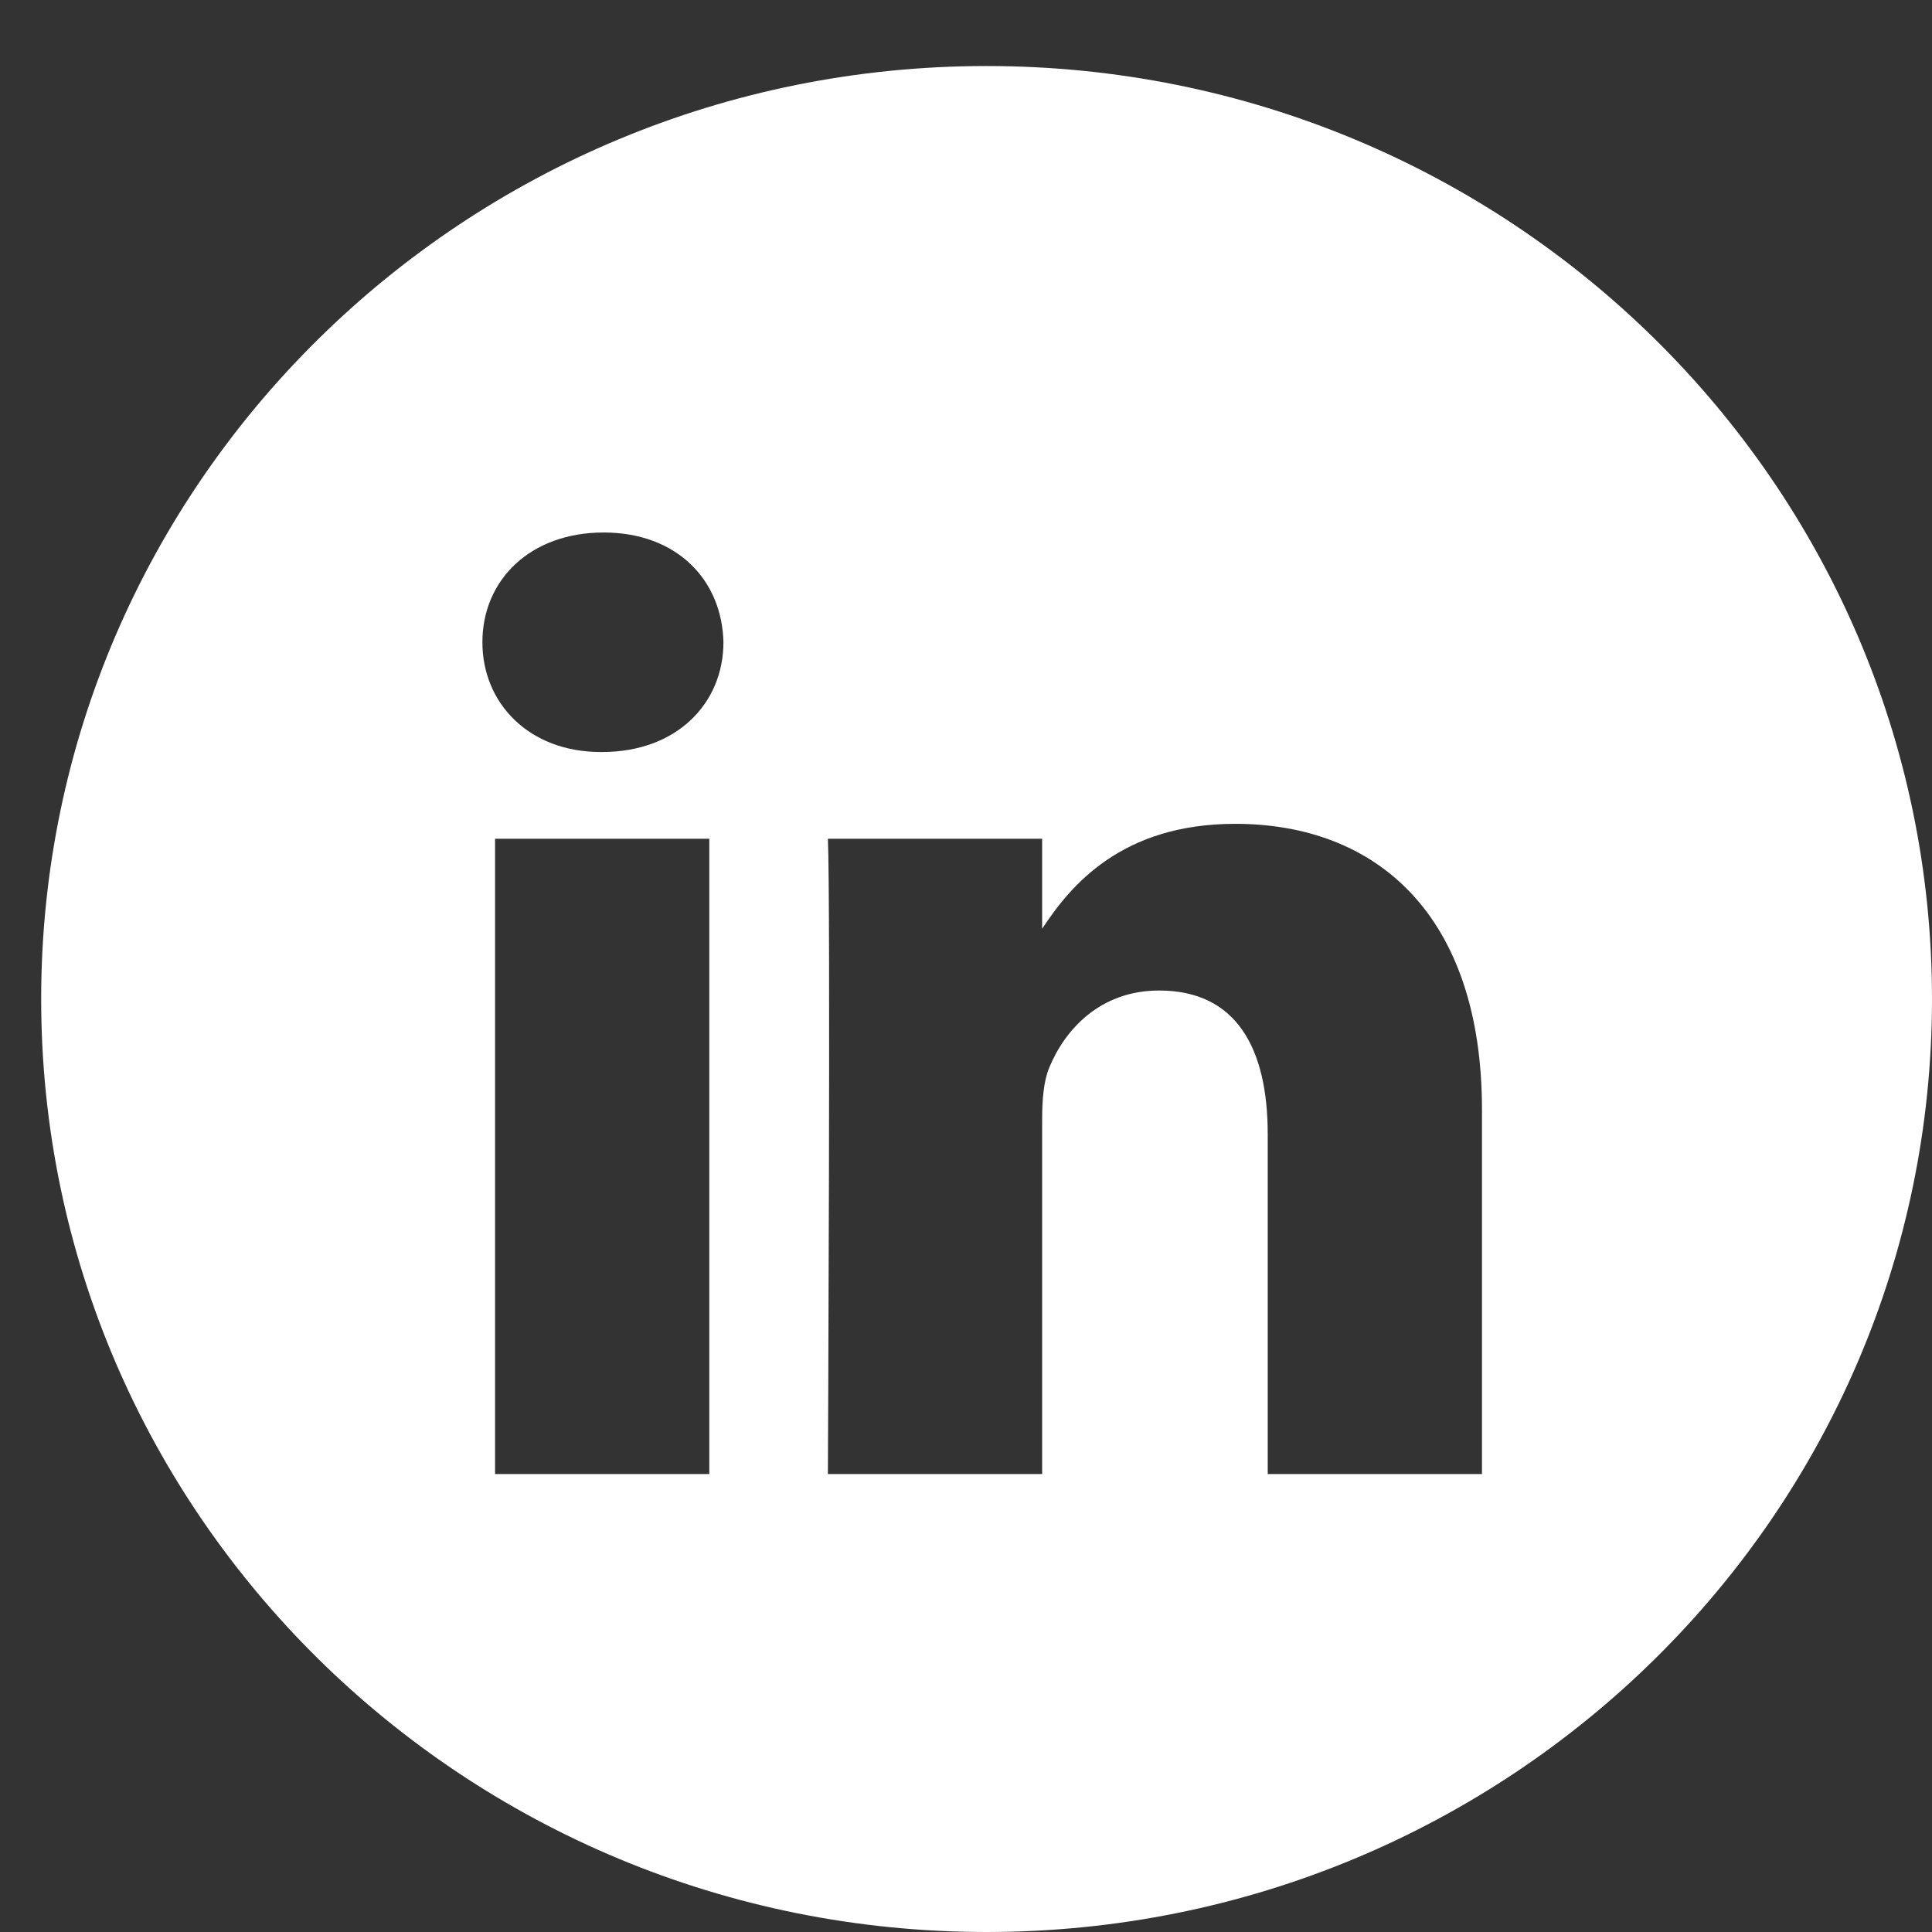<svg width="29" height="29" viewBox="0 0 29 29" fill="none" xmlns="http://www.w3.org/2000/svg">
<rect x="0" y="0" width="29" height="29" fill="#333333" stroke="none"/>
<path fill-rule="evenodd" clip-rule="evenodd" d="M14.809 0.991C6.972 0.991 0.618 7.261 0.618 14.995C0.618 22.73 6.972 29 14.809 29C22.647 29 29 22.73 29 14.995C29 7.261 22.647 0.991 14.809 0.991ZM7.431 12.59H10.647V22.126H7.431V12.59ZM10.859 9.64C10.838 8.705 10.16 7.993 9.06 7.993C7.96 7.993 7.241 8.705 7.241 9.64C7.241 10.556 7.939 11.288 9.018 11.288H9.039C10.16 11.288 10.859 10.556 10.859 9.64ZM18.542 12.366C20.658 12.366 22.245 13.729 22.245 16.658L22.245 22.126H19.029V17.024C19.029 15.743 18.564 14.868 17.399 14.868C16.511 14.868 15.982 15.458 15.749 16.027C15.664 16.231 15.643 16.515 15.643 16.8V22.126H12.427C12.427 22.126 12.469 13.485 12.427 12.59H15.643V13.941C16.07 13.291 16.835 12.366 18.542 12.366Z" fill="white"/>
</svg>
